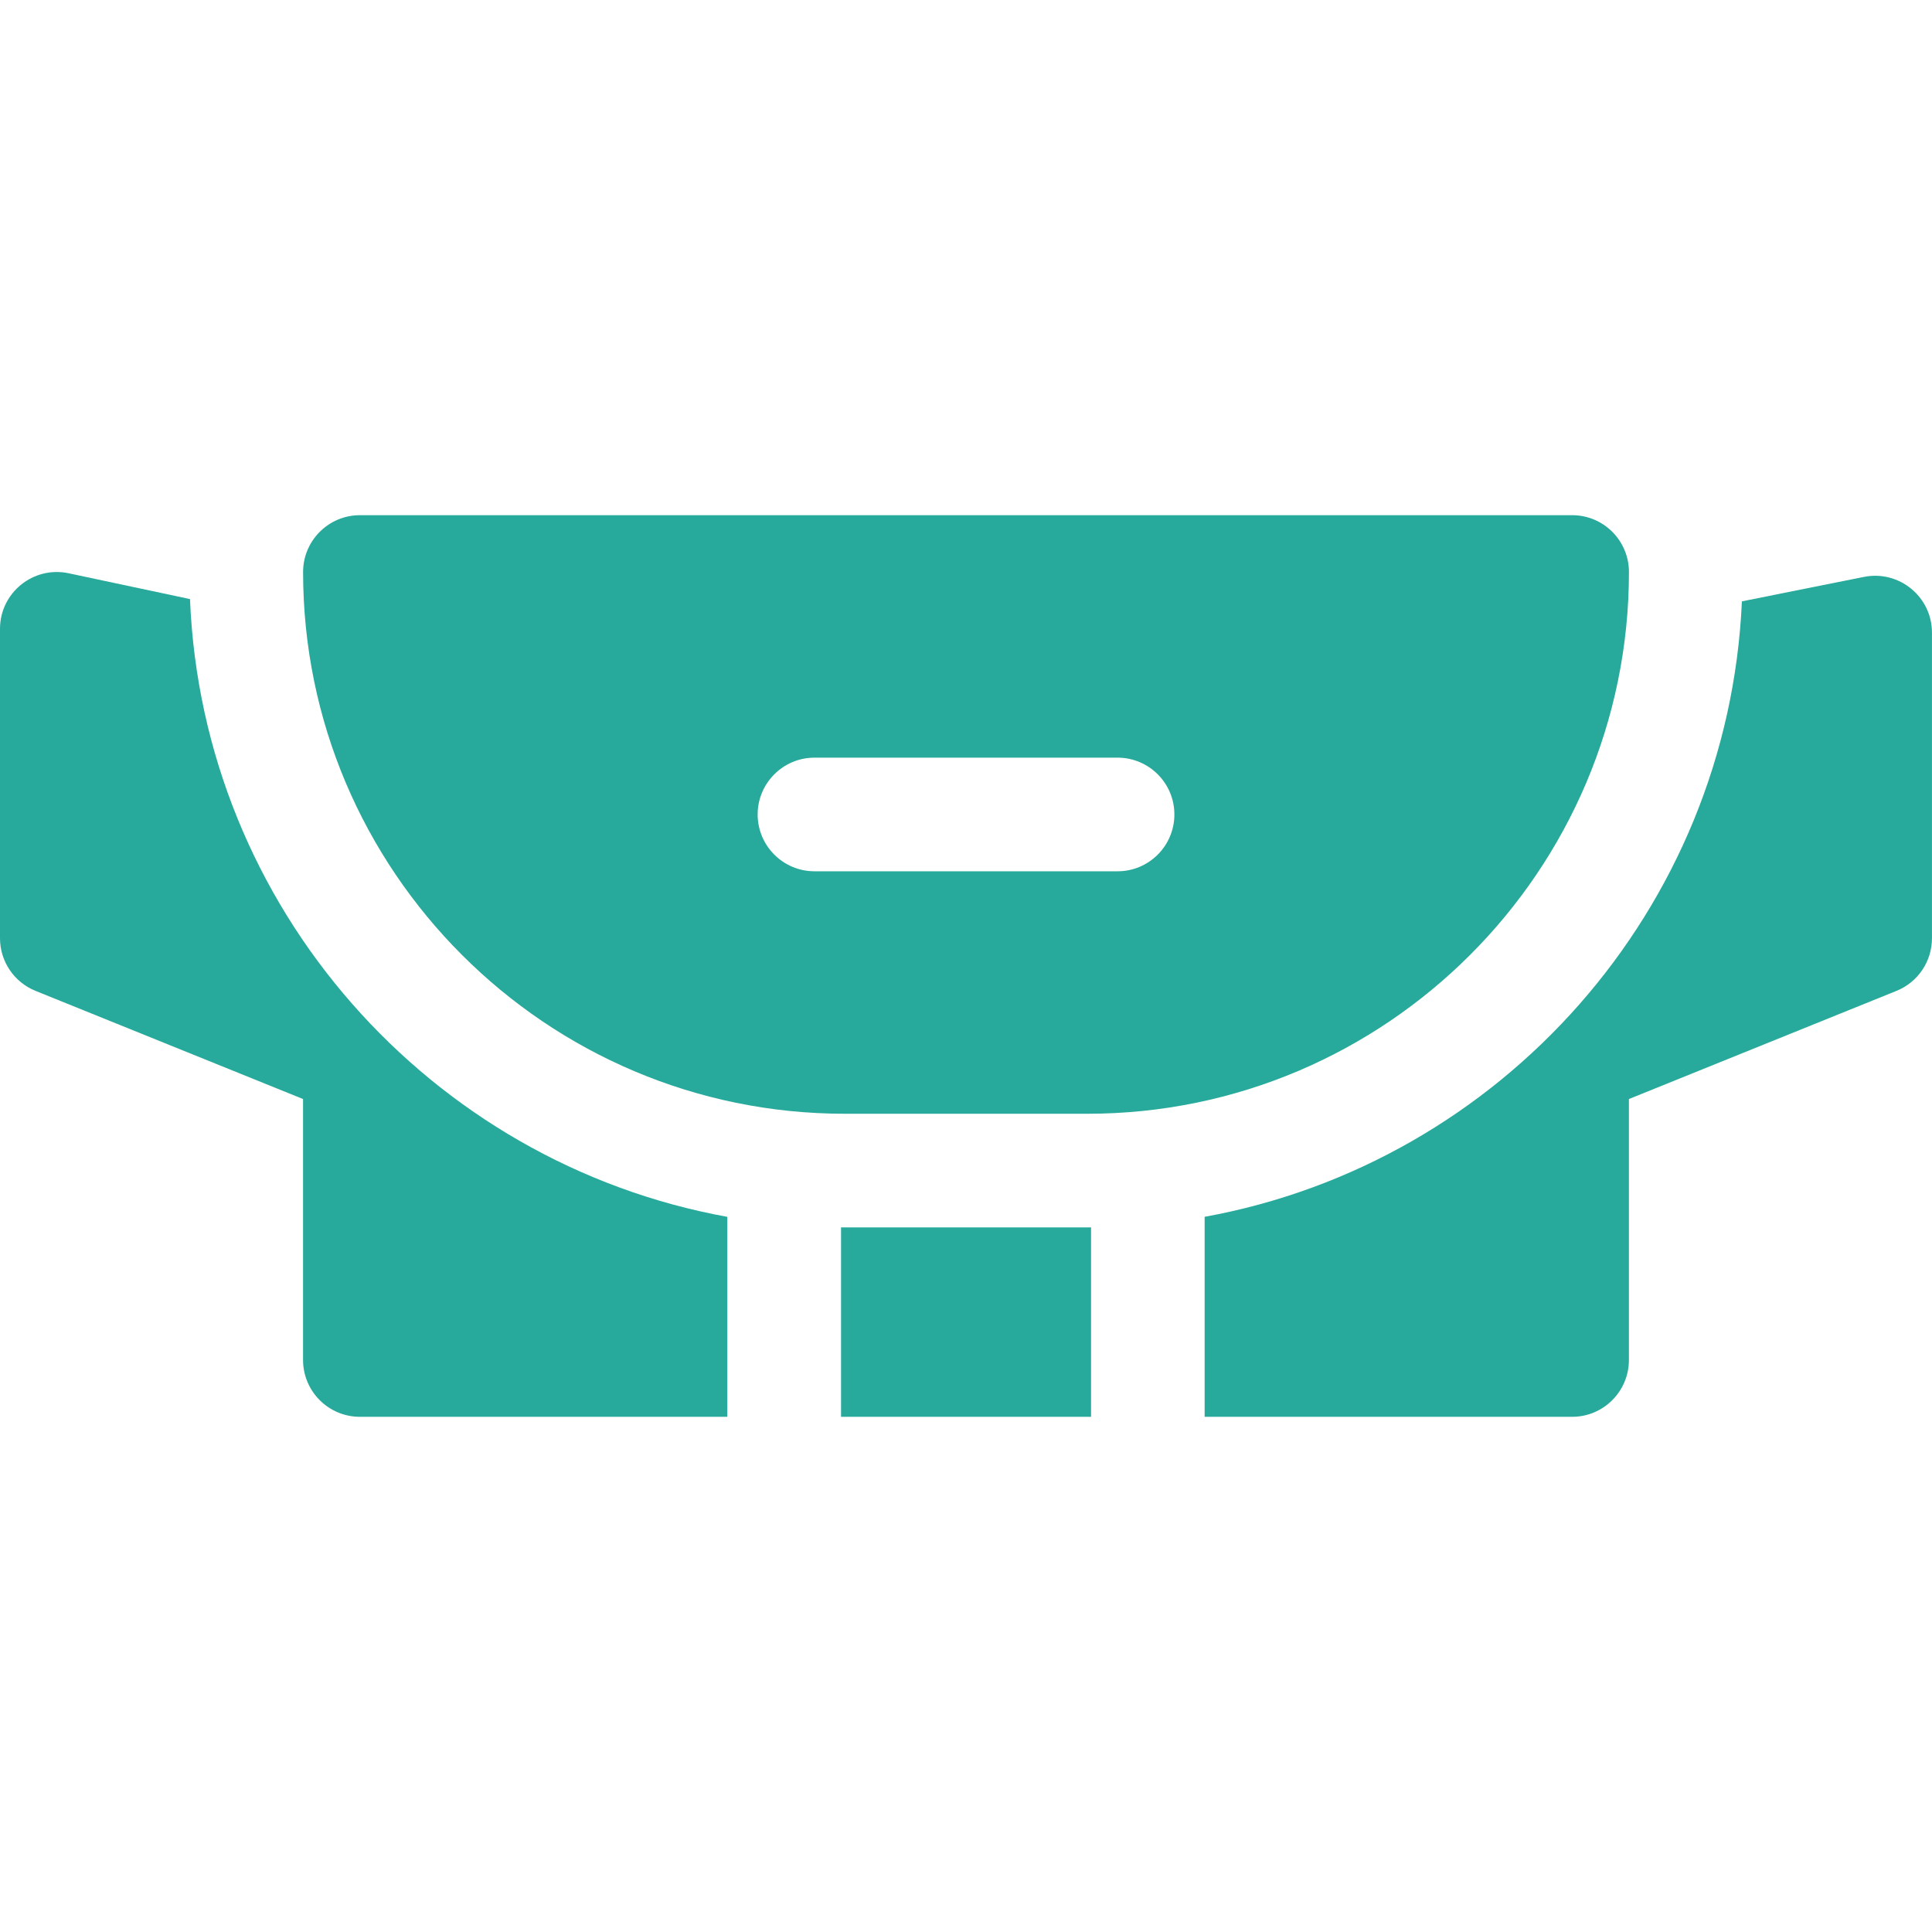 <svg width="50" height="50" viewBox="0 0 50 50" fill="none" xmlns="http://www.w3.org/2000/svg">
<g clip-path="url(#clip0_2085_612)">
<path d="M21.863 28.824H28.138C35.868 28.824 42.157 22.534 42.157 14.804C42.157 13.992 41.499 13.333 40.687 13.333H9.314C8.503 13.333 7.844 13.992 7.844 14.804C7.844 22.534 14.133 28.824 21.863 28.824ZM21.079 19.608H28.922C29.734 19.608 30.393 20.267 30.393 21.078C30.393 21.89 29.734 22.549 28.922 22.549H21.079C20.267 22.549 19.608 21.89 19.608 21.078C19.608 20.267 20.267 19.608 21.079 19.608Z" fill="#27AA9B"/>
<path d="M4.917 15.504L1.776 14.836C0.859 14.642 0 15.342 0 16.274V24.281C0 24.88 0.364 25.42 0.92 25.644L7.843 28.443V35.196C7.843 36.008 8.502 36.667 9.314 36.667H18.823V31.492C11.139 30.096 5.242 23.505 4.917 15.504Z" fill="#27AA9B"/>
<path d="M21.766 31.765H28.236V36.667H21.766V31.765Z" fill="#27AA9B"/>
<path d="M48.24 14.93L45.08 15.563C44.728 23.537 38.842 30.099 31.176 31.491V36.667H40.686C41.497 36.667 42.156 36.008 42.156 35.196V28.443L49.08 25.644C49.636 25.42 49.999 24.88 49.999 24.281V16.373C49.999 15.443 49.147 14.749 48.24 14.93Z" fill="#27AA9B"/>
</g>
<defs>
<clipPath id="clip0_2085_612">
<rect width="50" height="50" fill="white"/>
</clipPath>
</defs>
</svg>
